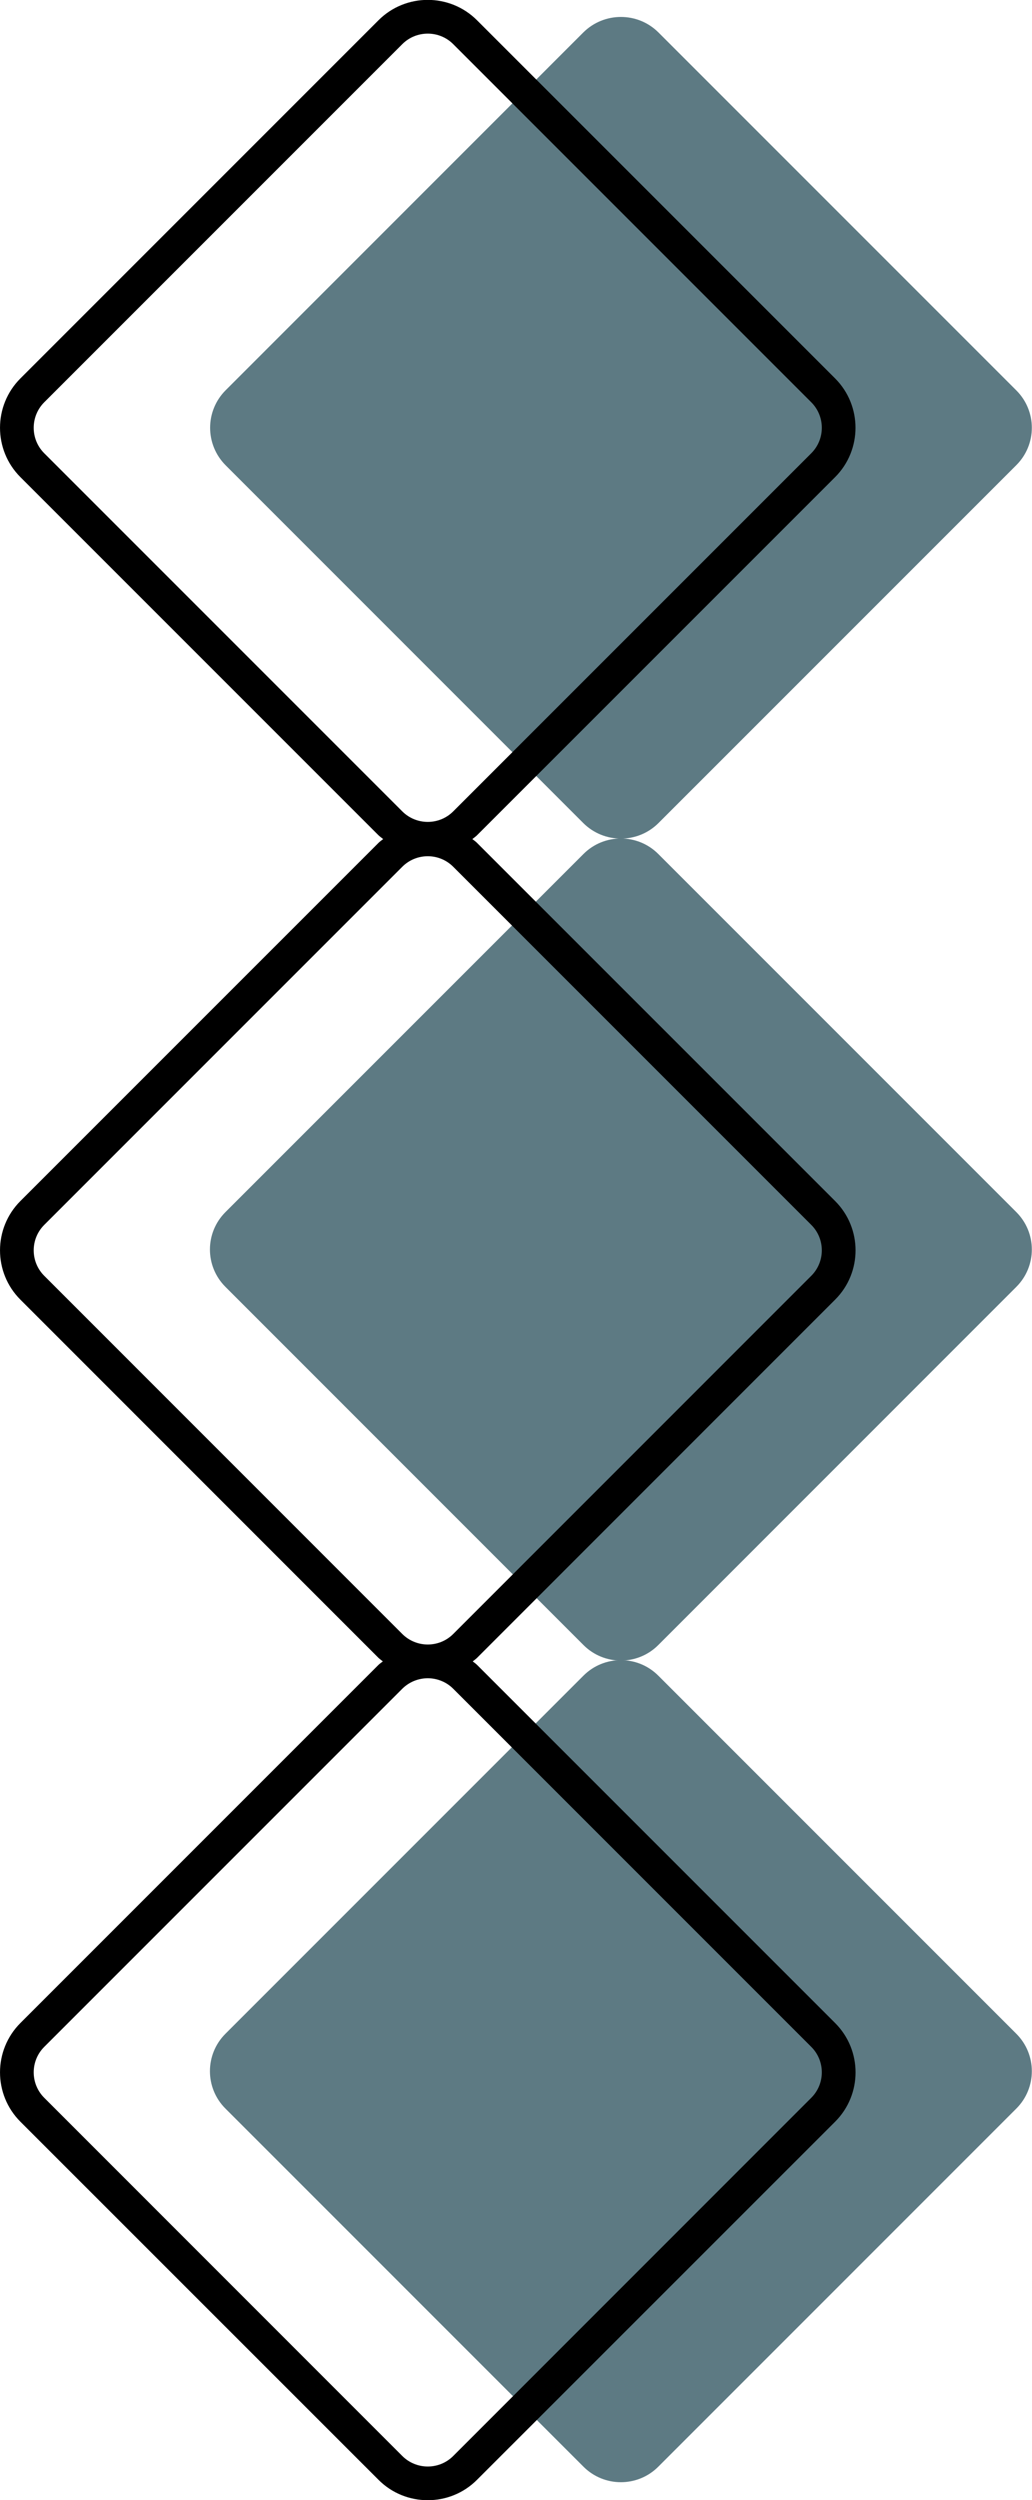 <?xml version="1.0" encoding="UTF-8" standalone="no"?><svg xmlns="http://www.w3.org/2000/svg" xmlns:xlink="http://www.w3.org/1999/xlink" fill="#000000" height="142.9" preserveAspectRatio="xMidYMid meet" version="1" viewBox="0.0 0.0 59.0 142.9" width="59" zoomAndPan="magnify"><defs><clipPath id="a"><path d="M 12 0 L 58.988 0 L 58.988 48 L 12 48 Z M 12 0"/></clipPath><clipPath id="b"><path d="M 12 47 L 58.988 47 L 58.988 95 L 12 95 Z M 12 47"/></clipPath><clipPath id="c"><path d="M 12 94 L 58.988 94 L 58.988 142 L 12 142 Z M 12 94"/></clipPath><clipPath id="d"><path d="M 0 0 L 49 0 L 49 142.91 L 0 142.91 Z M 0 0"/></clipPath></defs><g><g clip-path="url(#a)" id="change1_2"><path d="M 33.344 47.043 L 12.906 26.602 C 11.715 25.414 11.715 23.488 12.906 22.301 L 33.344 1.859 C 34.535 0.672 36.461 0.672 37.648 1.859 L 58.105 22.316 C 59.285 23.496 59.285 25.406 58.105 26.586 L 37.648 47.043 C 36.461 48.23 34.535 48.23 33.344 47.043" fill="#5d7a83"/></g><g clip-path="url(#b)" id="change1_3"><path d="M 33.359 94.031 L 12.887 73.555 C 11.707 72.375 11.707 70.465 12.887 69.285 L 33.359 48.812 C 34.539 47.633 36.453 47.633 37.633 48.812 L 58.105 69.285 C 59.285 70.465 59.285 72.375 58.105 73.555 L 37.633 94.031 C 36.453 95.211 34.539 95.211 33.359 94.031" fill="#5d7a83"/></g><g clip-path="url(#c)" id="change1_1"><path d="M 33.359 140.996 L 12.887 120.523 C 11.707 119.344 11.707 117.43 12.887 116.25 L 33.359 95.777 C 34.539 94.598 36.453 94.598 37.633 95.777 L 58.105 116.25 C 59.285 117.43 59.285 119.344 58.105 120.523 L 37.633 140.996 C 36.453 142.176 34.539 142.176 33.359 140.996" fill="#5d7a83"/></g><g clip-path="url(#d)" id="change2_1"><path d="M 46.383 119.906 L 25.91 140.383 C 25.109 141.184 23.805 141.184 23 140.383 L 2.527 119.906 C 1.727 119.105 1.727 117.801 2.527 117 L 23 96.527 C 23.402 96.129 23.926 95.93 24.453 95.926 C 24.453 95.926 24.453 95.926 24.457 95.926 C 24.457 95.926 24.461 95.926 24.461 95.926 C 24.984 95.93 25.512 96.129 25.91 96.527 L 46.383 117 C 47.184 117.801 47.184 119.105 46.383 119.906 Z M 2.527 72.922 C 1.727 72.121 1.727 70.816 2.527 70.016 L 23 49.543 C 23.402 49.141 23.93 48.941 24.457 48.941 C 24.98 48.941 25.508 49.141 25.91 49.543 L 46.383 70.016 C 47.184 70.816 47.184 72.121 46.383 72.922 L 25.91 93.398 C 25.109 94.199 23.805 94.199 23 93.398 Z M 2.527 25.906 C 1.727 25.102 1.727 23.801 2.527 22.996 L 23 2.523 C 23.402 2.121 23.93 1.922 24.457 1.922 C 24.98 1.922 25.508 2.121 25.91 2.523 L 46.383 22.996 C 47.184 23.801 47.184 25.102 46.383 25.906 L 25.91 46.379 C 25.109 47.18 23.805 47.18 23 46.379 Z M 27.273 95.164 C 27.195 95.086 27.109 95.031 27.027 94.965 C 27.109 94.895 27.199 94.836 27.273 94.762 L 47.746 74.285 C 49.301 72.734 49.301 70.207 47.746 68.652 L 27.273 48.18 C 27.191 48.094 27.094 48.035 27.004 47.961 C 27.094 47.887 27.191 47.824 27.273 47.742 L 47.746 27.27 C 49.297 25.715 49.297 23.188 47.746 21.633 L 27.273 1.16 C 25.719 -0.395 23.191 -0.395 21.637 1.16 L 1.164 21.633 C -0.387 23.188 -0.387 25.715 1.164 27.27 L 21.637 47.742 C 21.723 47.824 21.816 47.887 21.906 47.961 C 21.816 48.035 21.723 48.094 21.637 48.18 L 1.164 68.652 C -0.387 70.207 -0.387 72.734 1.164 74.285 L 21.637 94.762 C 21.715 94.836 21.805 94.895 21.887 94.965 C 21.805 95.031 21.715 95.086 21.637 95.164 L 1.164 115.637 C -0.387 117.191 -0.387 119.719 1.164 121.273 L 21.637 141.742 C 22.414 142.523 23.434 142.91 24.457 142.91 C 25.477 142.91 26.496 142.523 27.273 141.742 L 47.746 121.273 C 49.301 119.719 49.301 117.191 47.746 115.637 L 27.273 95.164" fill="#000000"/></g></g></svg>